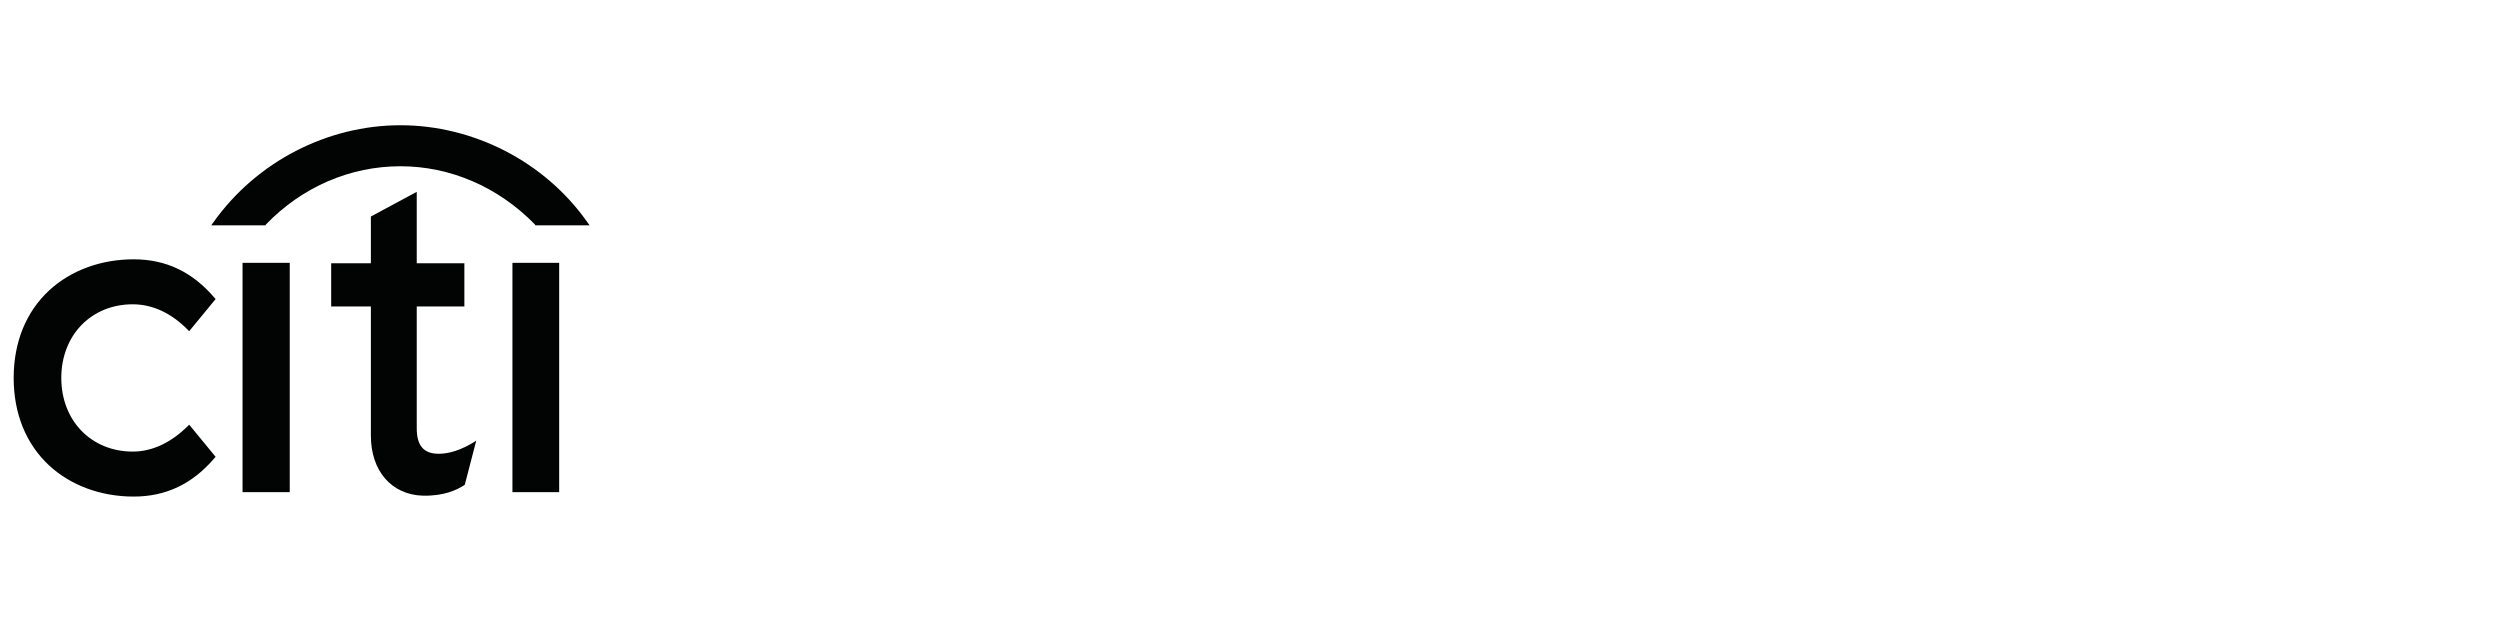 <?xml version="1.0" encoding="utf-8"?>
<!-- Generator: Adobe Illustrator 23.0.6, SVG Export Plug-In . SVG Version: 6.00 Build 0)  -->
<svg version="1.1" id="Layer_1" xmlns="http://www.w3.org/2000/svg" xmlns:xlink="http://www.w3.org/1999/xlink" x="0px" y="0px"
	 viewBox="0 0 566.9 141.7" style="enable-background:new 0 0 566.9 141.7;" xml:space="preserve">
<style type="text/css">
	.st0{fill-rule:evenodd;clip-rule:evenodd;fill:#020303;}
	.st1{fill:none;stroke:#979797;stroke-opacity:0;}
	.st2{fill:none;}
</style>
<title>Citi</title>
<desc>Created with Sketch.</desc>
<g id="Page-1">
	<g transform="translate(-185, -57)">
		<g id="Citi">
			<path id="Fill-118" class="st0" d="M227.9,153.3l-0.2,0.2c-3.8,3.8-8.1,5.9-12.6,5.9c-9.4,0-16.2-7-16.2-16.7s6.8-16.7,16.2-16.7
				c4.5,0,8.8,2,12.6,5.9l0.2,0.2l6-7.3l-0.2-0.2c-5-5.9-11-8.8-18.4-8.8s-14.2,2.5-19.1,7c-5.3,4.9-8.1,11.8-8.1,19.9
				c0,8.1,2.8,15,8.1,19.9c4.9,4.5,11.7,7,19.1,7s13.4-2.9,18.4-8.8l0.2-0.2L227.9,153.3z"/>
			<polygon id="Fill-119" class="st0" points="240,168.6 250.7,168.6 250.7,116.6 240,116.6 			"/>
			<path id="Fill-120" class="st0" d="M292.4,157.3c-2.8,1.7-5.5,2.6-7.9,2.6c-3.4,0-5-1.8-5-5.8v-27.6h10.8v-9.8h-10.8v-16.2
				l-10.4,5.6v10.6h-9v9.8h9v29.3c0,8,4.7,13.4,11.8,13.6c4.8,0.1,7.7-1.3,9.4-2.4l0.1-0.1l2.6-10L292.4,157.3z"/>
			<polygon id="Fill-121" class="st0" points="301.2,168.6 311.8,168.6 311.8,116.6 301.2,116.6 			"/>
			<path id="Fill-122" class="st0" d="M318.2,107.4c-9.7-13.8-25.9-22-42.4-22s-32.6,8.2-42.4,22l-0.5,0.7h12.3l0.1-0.2
				c8.3-8.6,19.2-13.2,30.5-13.2c11.2,0,22.1,4.6,30.5,13.2l0.1,0.2h12.3L318.2,107.4z"/>
			<rect id="Rectangle" x="3.2" y="28.4" class="st1" width="500" height="200"/>
		</g>
	</g>
</g>
<rect y="0.9" class="st2" width="566.9" height="141.7"/>
</svg>
